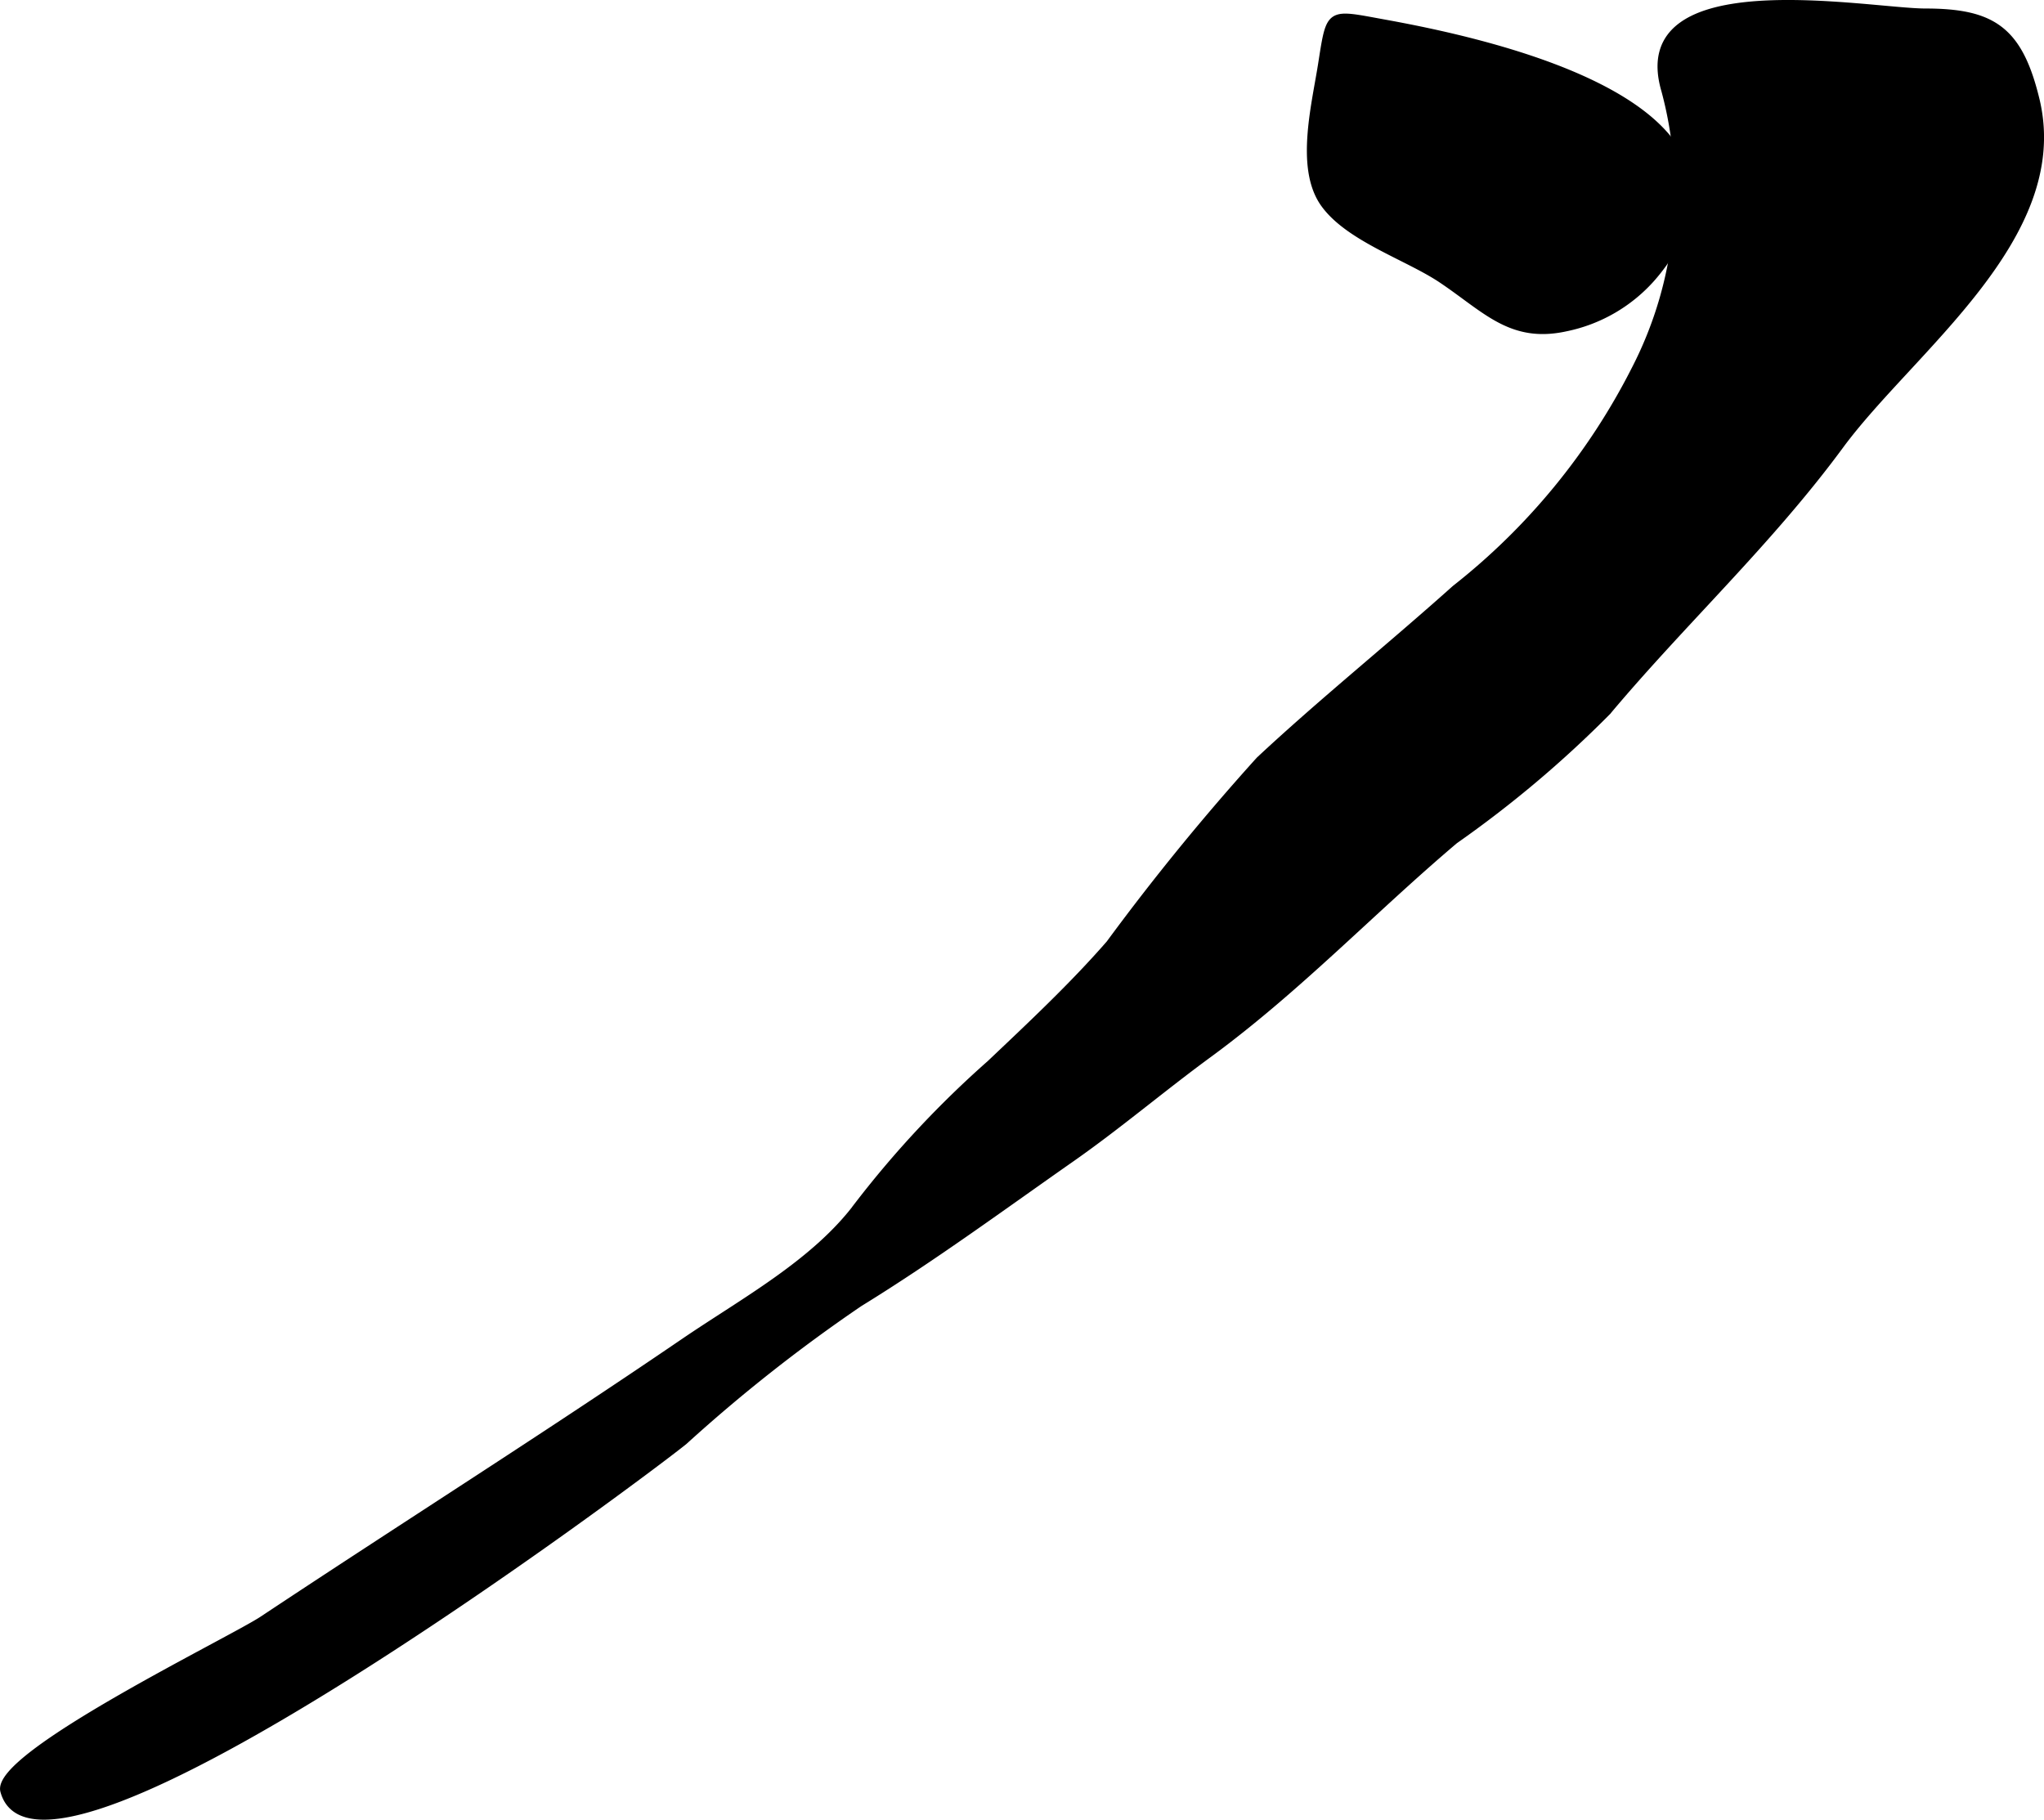 <?xml version="1.0" encoding="UTF-8"?>
<svg xmlns="http://www.w3.org/2000/svg"
     version="1.1"
     width="17.048mm"
     height="15.177mm"
     viewBox="0 0 48.326 43.022">
   <defs>
      <style type="text/css"><![CDATA[
      .a {
        stroke: #000;
        stroke-miterlimit: 10;
        stroke-width: 0.15px;
      }
    ]]></style>
   </defs>
   <path class="a"
         d="M39.071,6.57a3.714,3.714,0,0,1-2.047,1.189c-1.301.286-1.9-.444-2.95-1.147-.815-.545-2.245-.993-2.805-1.832-.567-.863-.171-2.336-.021-3.323.19-1.218.174-1.159,1.455-.926,2.225.403,8.949,1.787,6.846,5.376A4.451,4.451,0,0,1,39.071,6.57Z"/>
   <path class="a"
         d="M45.515.276c1.605,0,2.238.423,2.639,2.116.746,3.232-2.971,5.877-4.644,8.152-1.686,2.288-3.708,4.152-5.5,6.288a26.41,26.41,0,0,1-3.61,3.043c-1.97,1.668-3.692,3.492-5.8,5.042-1.099.804-2.128,1.68-3.238,2.46-1.666,1.165-3.304,2.373-5.038,3.439a37.556,37.556,0,0,0-4.146,3.268c-.916.744-15.227,11.482-16.095,8.262-.235-.855,5.391-3.574,6.128-4.067,3.308-2.197,6.659-4.312,9.941-6.551,1.419-.969,3.133-1.887,4.146-3.267a23.863,23.863,0,0,1,3.108-3.321c.953-.904,1.954-1.84,2.821-2.836a55.81,55.81,0,0,1,3.542-4.34c1.483-1.384,3.093-2.677,4.629-4.053a15.498,15.498,0,0,0,4.247-5.175,9.175,9.175,0,0,0,.709-6.596C38.484-.825,44.17.273,45.515.276Z"/>
</svg>
